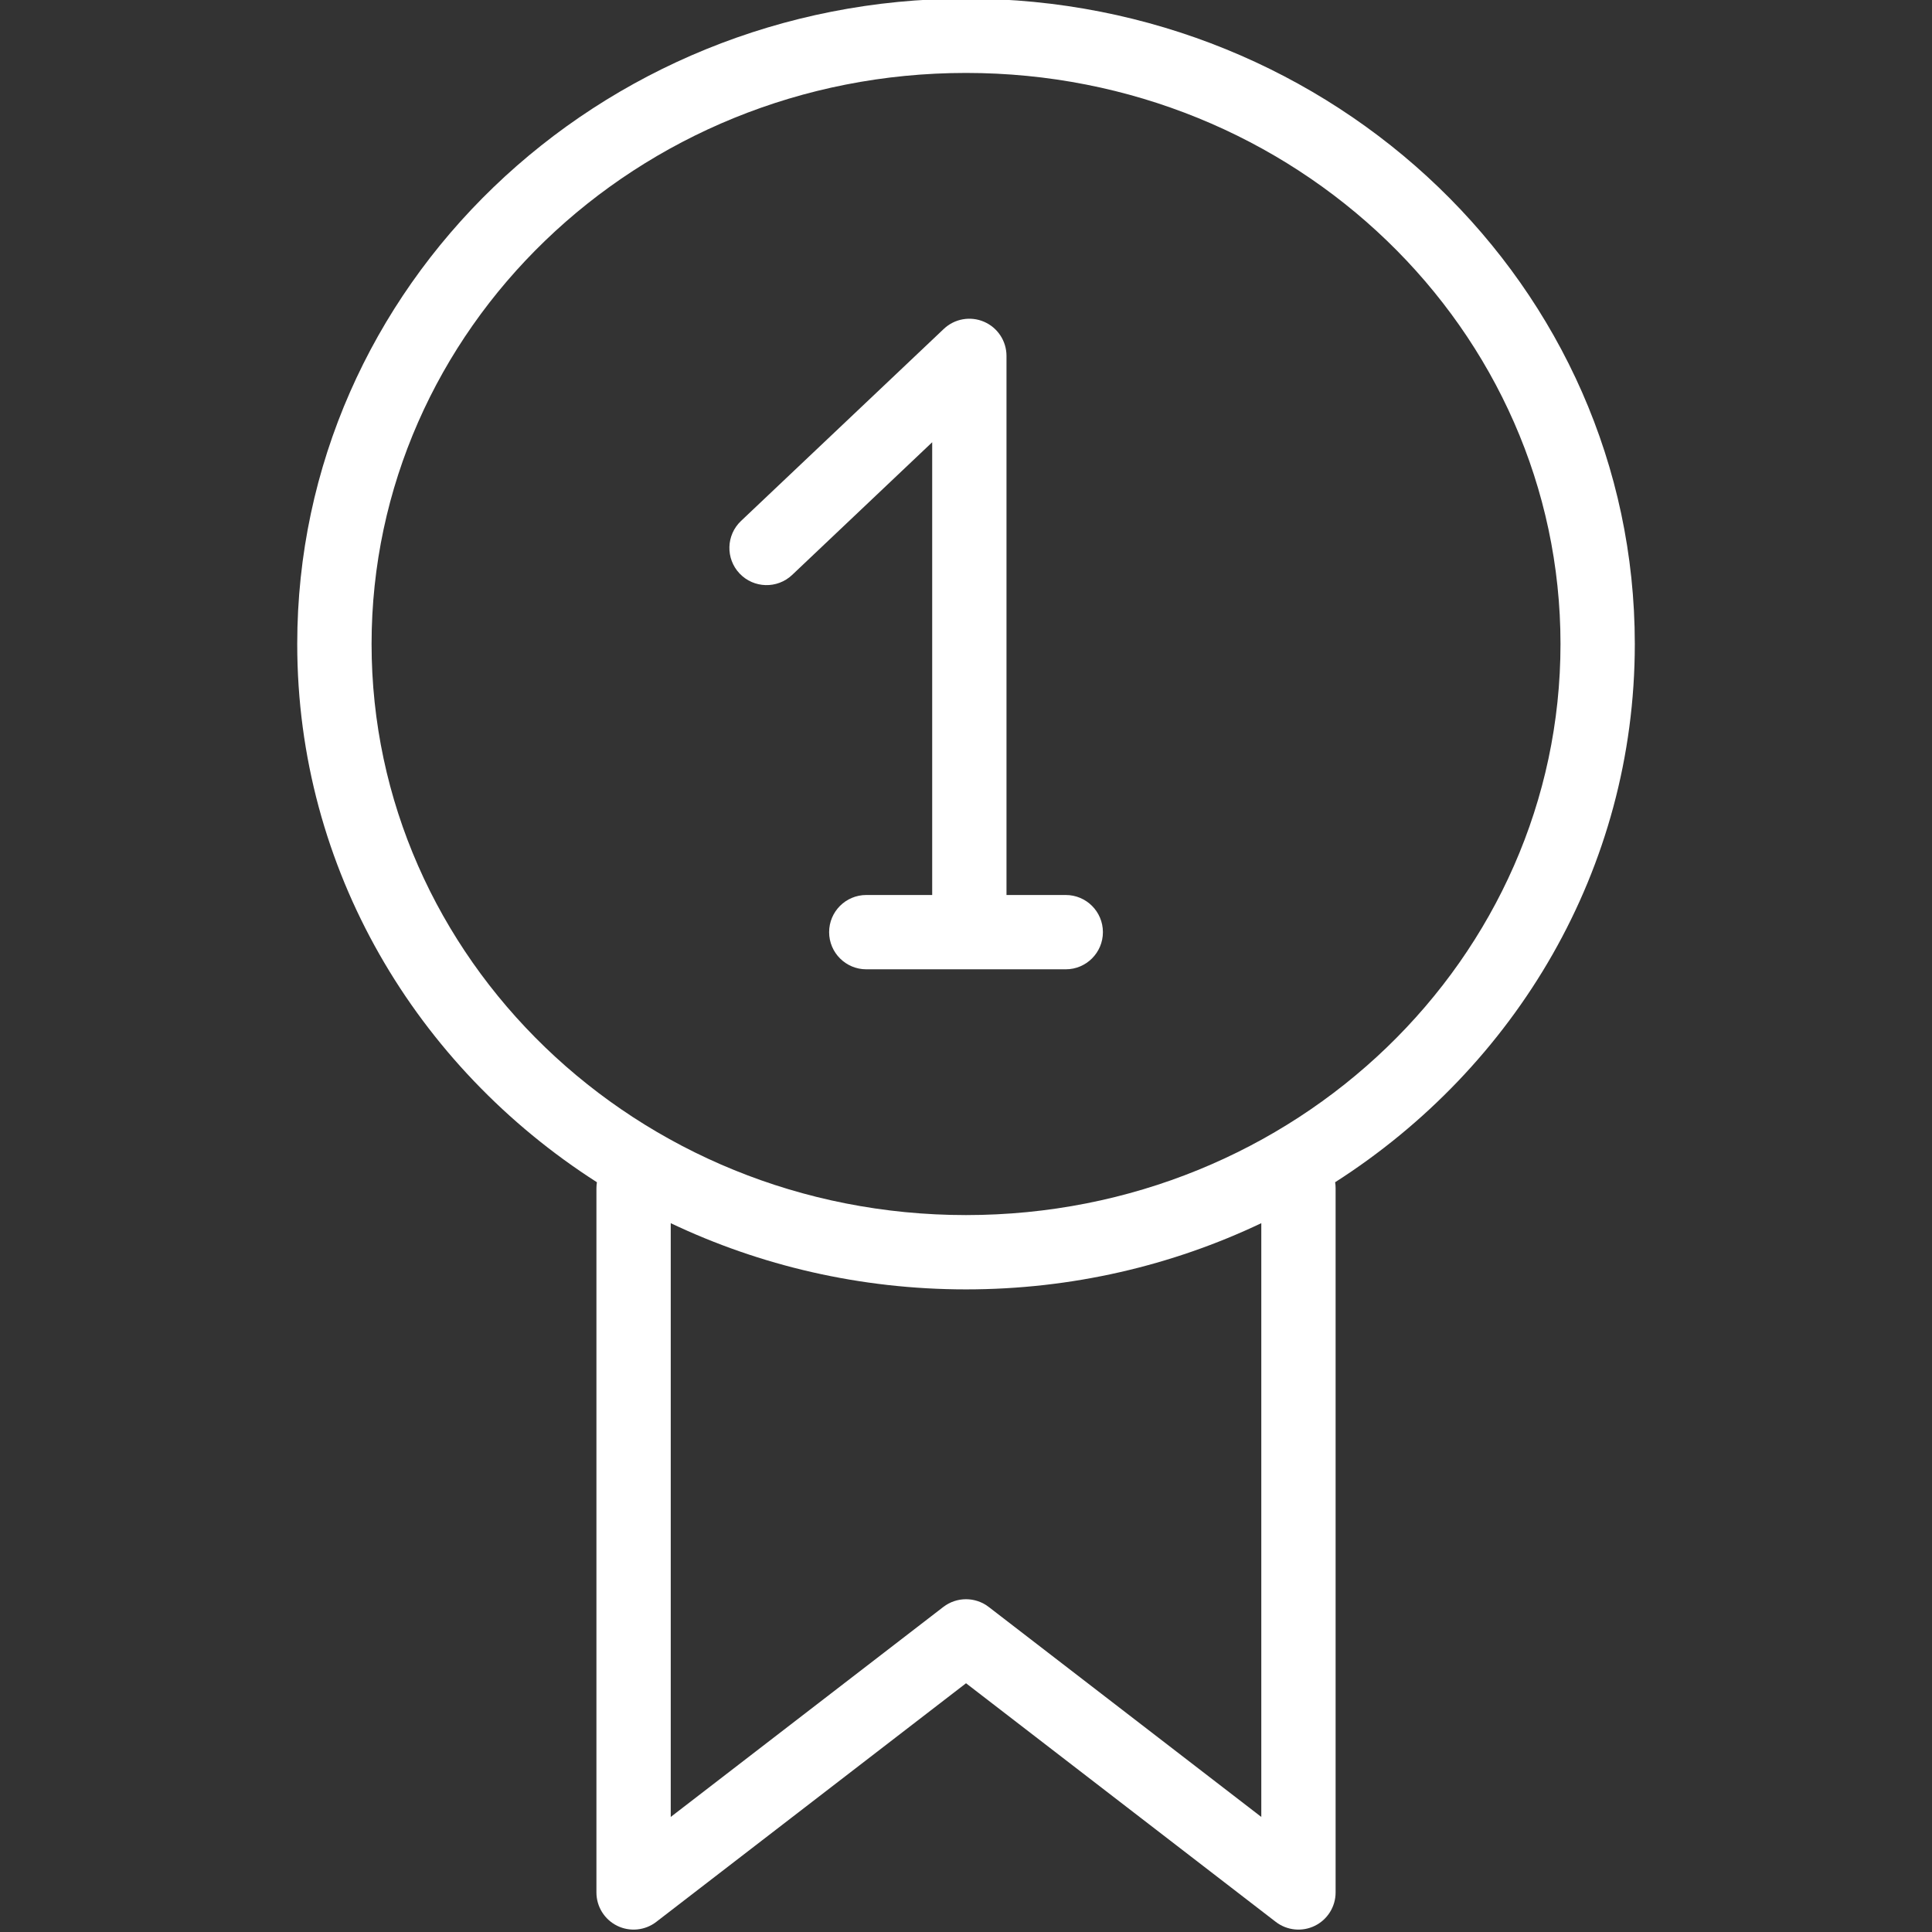 <svg viewBox="0 0 52 52" xmlns="http://www.w3.org/2000/svg">
  <rect x="0" y="0" width="52" height="52" fill="#333333" stroke="none"/>
  <path
    d="M26.485 8.66C26.852 8.818 27.09 9.179 27.09 9.579V24.089H28.685C29.237 24.089 29.685 24.536 29.685 25.089C29.685 25.641 29.237 26.089 28.685 26.089H23.316C22.764 26.089 22.316 25.641 22.316 25.089C22.316 24.536 22.764 24.089 23.316 24.089H25.09V11.903L21.32 15.475C20.919 15.854 20.286 15.837 19.906 15.436C19.526 15.035 19.543 14.402 19.944 14.022L25.402 8.853C25.692 8.578 26.118 8.502 26.485 8.66Z"
    fill="white"
  />
  <path
    fill-rule="evenodd"
    clip-rule="evenodd"
    d="M26 -0.037C16.093 -0.037 8 7.704 8 17.333C8 23.398 11.212 28.715 16.066 31.82C16.058 31.872 16.053 31.926 16.053 31.98V50.936C16.053 51.317 16.27 51.665 16.612 51.833C16.954 52.001 17.362 51.96 17.663 51.728L26.001 45.305L34.338 51.728C34.64 51.96 35.047 52.001 35.389 51.833C35.731 51.665 35.948 51.317 35.948 50.936V31.98C35.948 31.926 35.944 31.872 35.935 31.82C40.789 28.715 44.001 23.398 44.001 17.333C44.001 7.704 35.908 -0.037 26 -0.037ZM33.948 32.922C31.548 34.063 28.849 34.704 26 34.704C23.152 34.704 20.453 34.063 18.053 32.922V48.903L25.39 43.251C25.75 42.974 26.251 42.974 26.611 43.251L33.948 48.903V32.922ZM10.001 17.333C10.001 8.879 17.126 1.963 26 1.963C34.875 1.963 42.001 8.879 42.001 17.333C42.001 25.786 34.875 32.704 26 32.704C17.126 32.704 10.001 25.786 10.001 17.333Z"
    fill="white"
  />
</svg>
